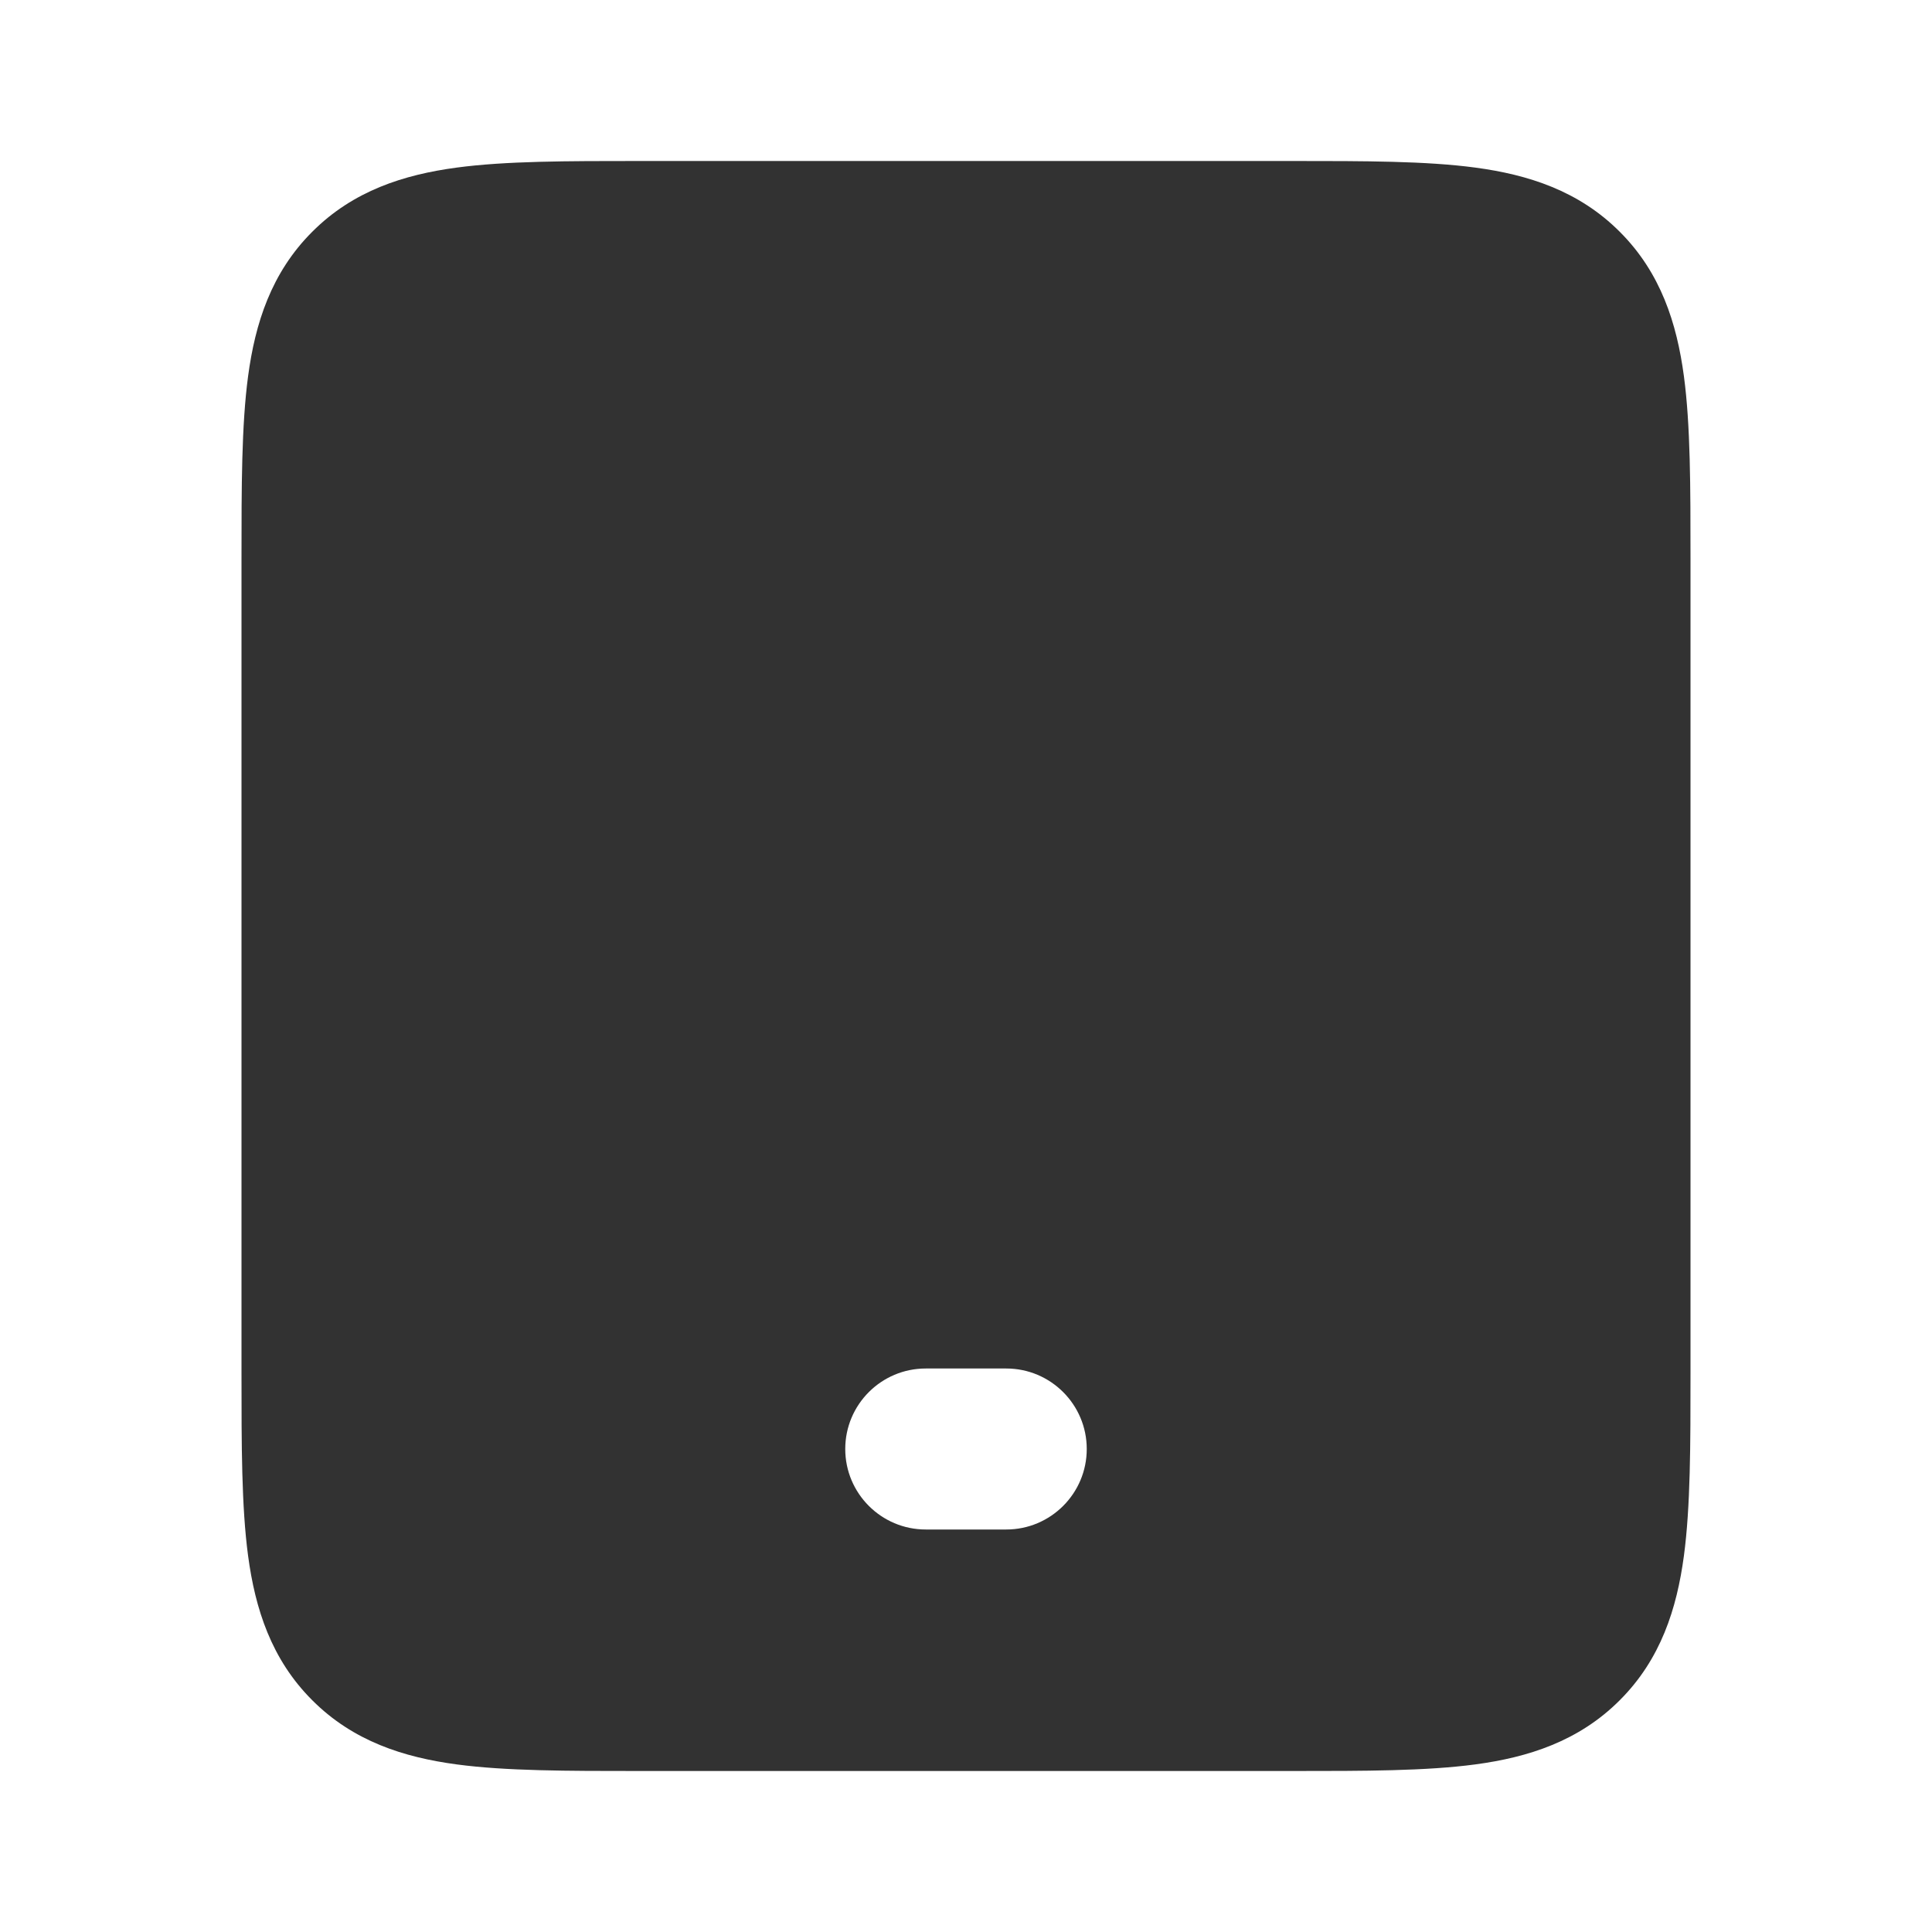 <?xml version="1.0" encoding="utf-8"?>
<svg width="800px" height="800px" viewBox="0 0 24 24" fill="none" xmlns="http://www.w3.org/2000/svg">
<rect width="24" height="24" fill="white"/>
<path fill-rule="evenodd" clip-rule="evenodd" d="M7.934 2C7.956 2 7.978 2 8 2L16.066 2C16.952 2 17.716 2 18.328 2.082C18.983 2.17 19.612 2.369 20.121 2.879C20.631 3.388 20.83 4.017 20.918 4.672C21 5.284 21 6.048 21 6.934V17.066C21 17.952 21 18.716 20.918 19.328C20.83 19.983 20.631 20.612 20.121 21.121C19.612 21.631 18.983 21.83 18.328 21.918C17.716 22 16.952 22 16.066 22H7.934C7.048 22 6.284 22 5.672 21.918C5.017 21.83 4.388 21.631 3.879 21.121C3.369 20.612 3.17 19.983 3.082 19.328C3 18.716 3 17.952 3 17.066L3 7C3 6.978 3 6.956 3 6.934C3 6.048 3 5.284 3.082 4.672C3.17 4.017 3.369 3.388 3.879 2.879C4.388 2.369 5.017 2.17 5.672 2.082C6.284 2 7.048 2 7.934 2ZM10.5 18C10.5 17.448 10.948 17 11.5 17H12.5C13.052 17 13.5 17.448 13.5 18C13.5 18.552 13.052 19 12.5 19H11.5C10.948 19 10.5 18.552 10.5 18Z" fill="#323232"/>
</svg>